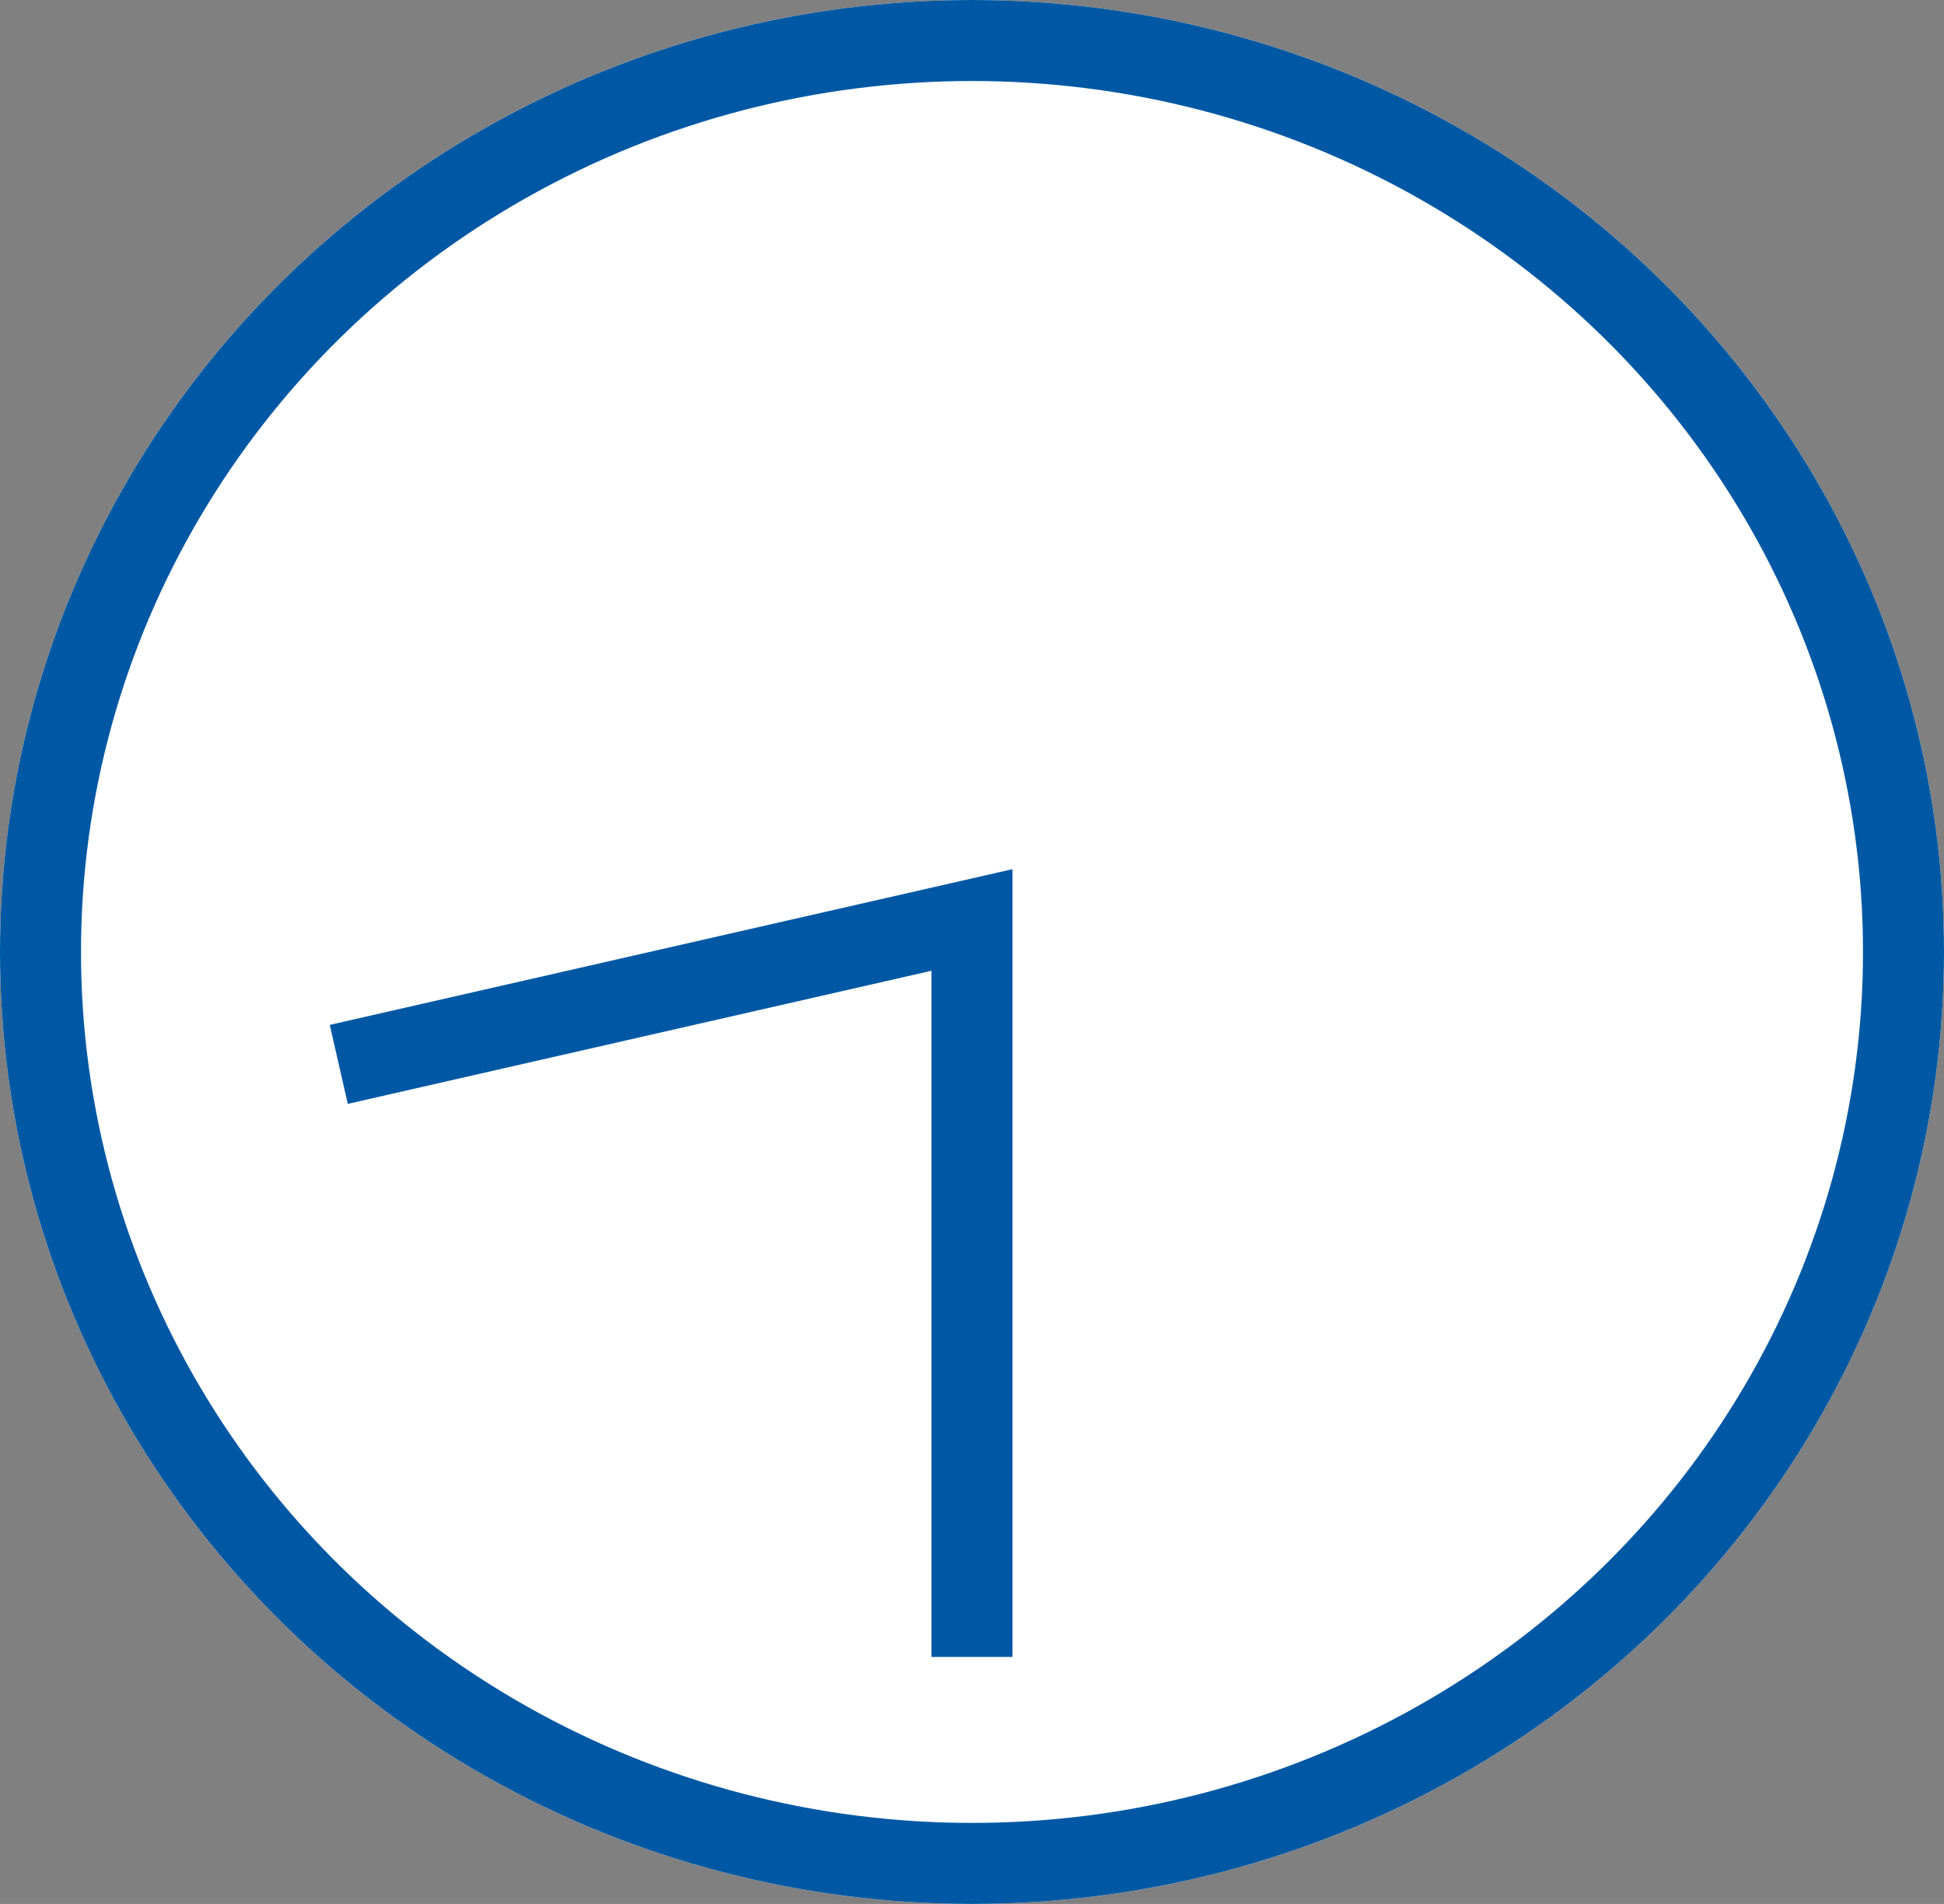 <svg xmlns="http://www.w3.org/2000/svg" width="48" height="47"><rect width="100%" height="100%" fill="#808080" stroke="none"/><g data-name="Group 94683" stroke="#0058a4" stroke-width="2"><g data-name="Ellipse 3455" fill="#fff"><ellipse cx="24" cy="23.5" rx="24" ry="23.5" stroke="none"/><ellipse cx="24" cy="23.5" rx="23" ry="22.5" fill="none"/></g><path data-name="Path 117837" d="m8.365 26.275 15.634-3.565v18.193" fill="none"/></g></svg>